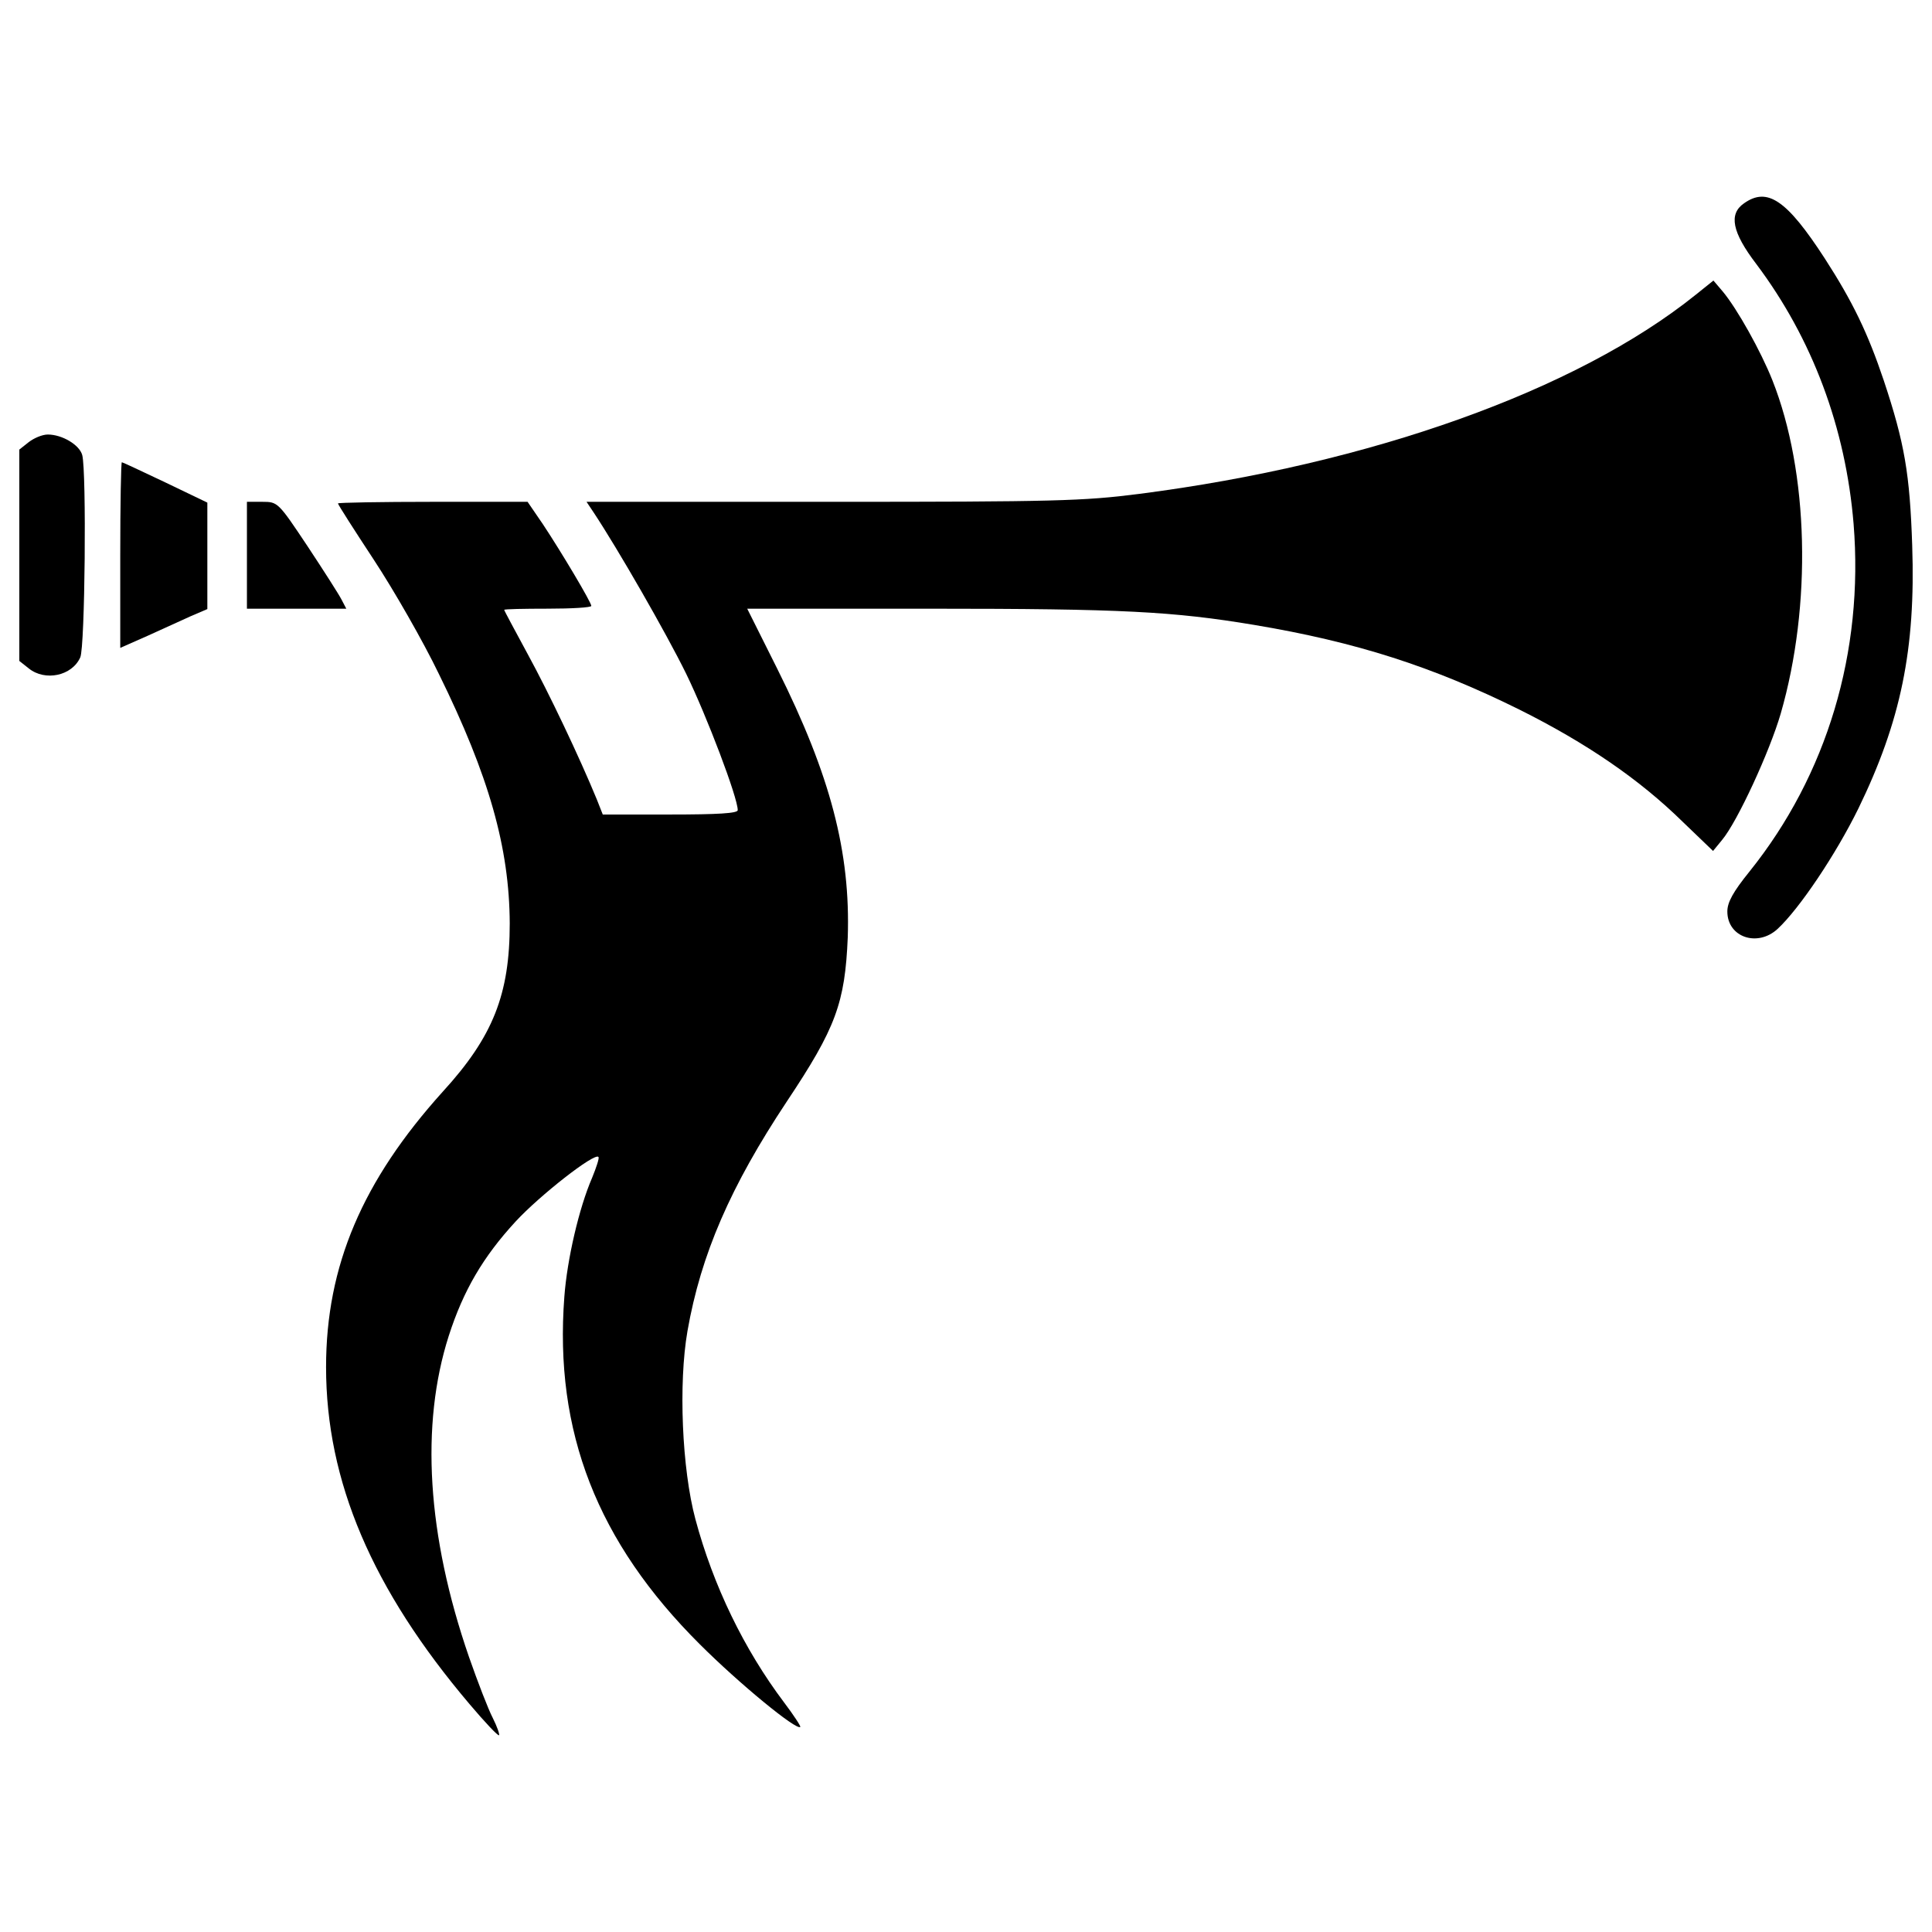 <?xml version="1.0" encoding="utf-8"?>
<!-- Скачано с сайта svg4.ru / Downloaded from svg4.ru -->
<!DOCTYPE svg PUBLIC "-//W3C//DTD SVG 1.1//EN" "http://www.w3.org/Graphics/SVG/1.1/DTD/svg11.dtd">
<svg fill="#000000" width="800px" height="800px" viewBox="0 0 1000 1000" version="1.1" xmlns="http://www.w3.org/2000/svg" xmlns:xlink="http://www.w3.org/1999/xlink"  enable-background="new 0 0 1000 1000" xml:space="preserve">

<g>
<g transform="translate(0,511) scale(0.1,-0.1)">
<path d="M9026.7,4057.4c-79.9-55.3-61.5-149.6,63.5-313.5c290.9-387.2,463-848.2,504-1346.1c53.3-661.8-137.3-1298.9-538.8-1798.8c-86-106.5-114.7-159.8-114.7-206.9c0-133.2,155.7-186.4,260.2-90.1c112.7,104.5,301.2,385.2,417.9,622.8c219.2,450.7,297.1,823.6,278.7,1362.5c-12.3,368.8-38.9,528.6-147.5,854.4c-82,243.8-159.8,405.7-305.3,631C9247.9,4075.8,9147.5,4143.4,9026.7,4057.4z"/>
<path d="M8776.7,3584.1c-616.7-495.8-1686.2-876.9-2880.6-1030.5c-286.8-36.9-440.5-41-1589.9-41H3035.9l36.9-55.3c125-188.5,374.9-622.8,479.4-835.9c106.5-219.2,266.3-639.2,266.3-704.8c0-16.4-104.5-22.5-350.3-22.5h-348.3l-30.7,77.9c-90.1,219.2-247.9,551.1-356.5,749.9c-67.6,125-122.9,227.4-122.9,231.5c0,4.1,102.4,6.1,225.4,6.1c125,0,225.4,6.1,225.4,14.3c0,18.4-153.7,276.6-250,422l-79.9,116.8H2241c-270.4,0-491.7-4.1-491.7-8.2c0-6.2,84-137.3,186.4-293c102.4-155.7,254.1-420,336-590c260.2-528.6,364.7-899.4,366.7-1290.8c0-366.7-86-585.9-346.3-870.7c-415.9-461-604.4-901.5-604.4-1426c0-590,237.7-1149.4,743.7-1745.6c77.9-92.2,147.5-166,151.6-159.8c4.1,4.1-10.2,45.1-32.8,90.1c-22.5,43-77.9,186.5-122.9,315.5c-217.2,629-252,1200.6-104.5,1661.6c75.8,235.6,178.3,409.8,346.3,592.1c125,135.2,407.7,356.5,428.2,334c6.2-4.1-10.2-53.3-32.8-108.6c-67.6-155.7-129.1-422.1-143.4-614.6c-53.3-698.6,170-1270.3,700.7-1798.9c202.8-202.8,502-448.7,520.4-428.2c4.1,2-32.8,59.4-84,127c-206.9,274.5-366.7,604.4-458.9,948.6c-69.7,260.2-88.1,702.7-41,973.2c69.7,397.5,223.3,749.9,514.2,1188.3c254.1,381.1,301.2,510.2,315.5,850.3c14.3,438.4-88.1,835.9-364.7,1389.1l-155.7,311.4h952.7c987.5,0,1253.9-14.3,1671.8-84c526.6-88.1,922-215.1,1372.7-438.4c348.3-174.2,620.8-360.6,846.2-581.9l155.7-149.6l47.1,57.4c79.9,96.3,245.9,456.9,303.2,653.6c161.9,561.4,145.4,1249.8-43,1725.1c-59.4,149.6-182.4,370.8-258.2,461l-47.1,55.3L8776.7,3584.1z"/>
<path d="M149.2,2821.9L100,2783v-547v-547l49.2-38.9c84-67.6,223.3-38.9,266.3,57.4c24.6,53.3,32.8,960.9,10.2,1046.9c-14.3,53.3-104.5,106.5-178.2,106.5C218.8,2860.9,175.8,2842.4,149.2,2821.9z"/>
<path d="M622.4,2236v-479.4l139.3,61.5c75.8,34.8,176.2,79.9,225.4,102.4l86.1,36.9v276.6v274.5L856,2612.9c-120.9,57.4-221.3,104.5-225.4,104.5C626.5,2717.4,622.4,2500.3,622.4,2236z"/>
<path d="M1278.1,2236v-276.6h256.1h258.2l-24.6,47.1c-12.3,24.6-92.2,149.6-176.2,276.6c-151.6,227.4-153.7,229.5-233.6,229.5h-79.9V2236z"/>
</g>
</g>
</svg>